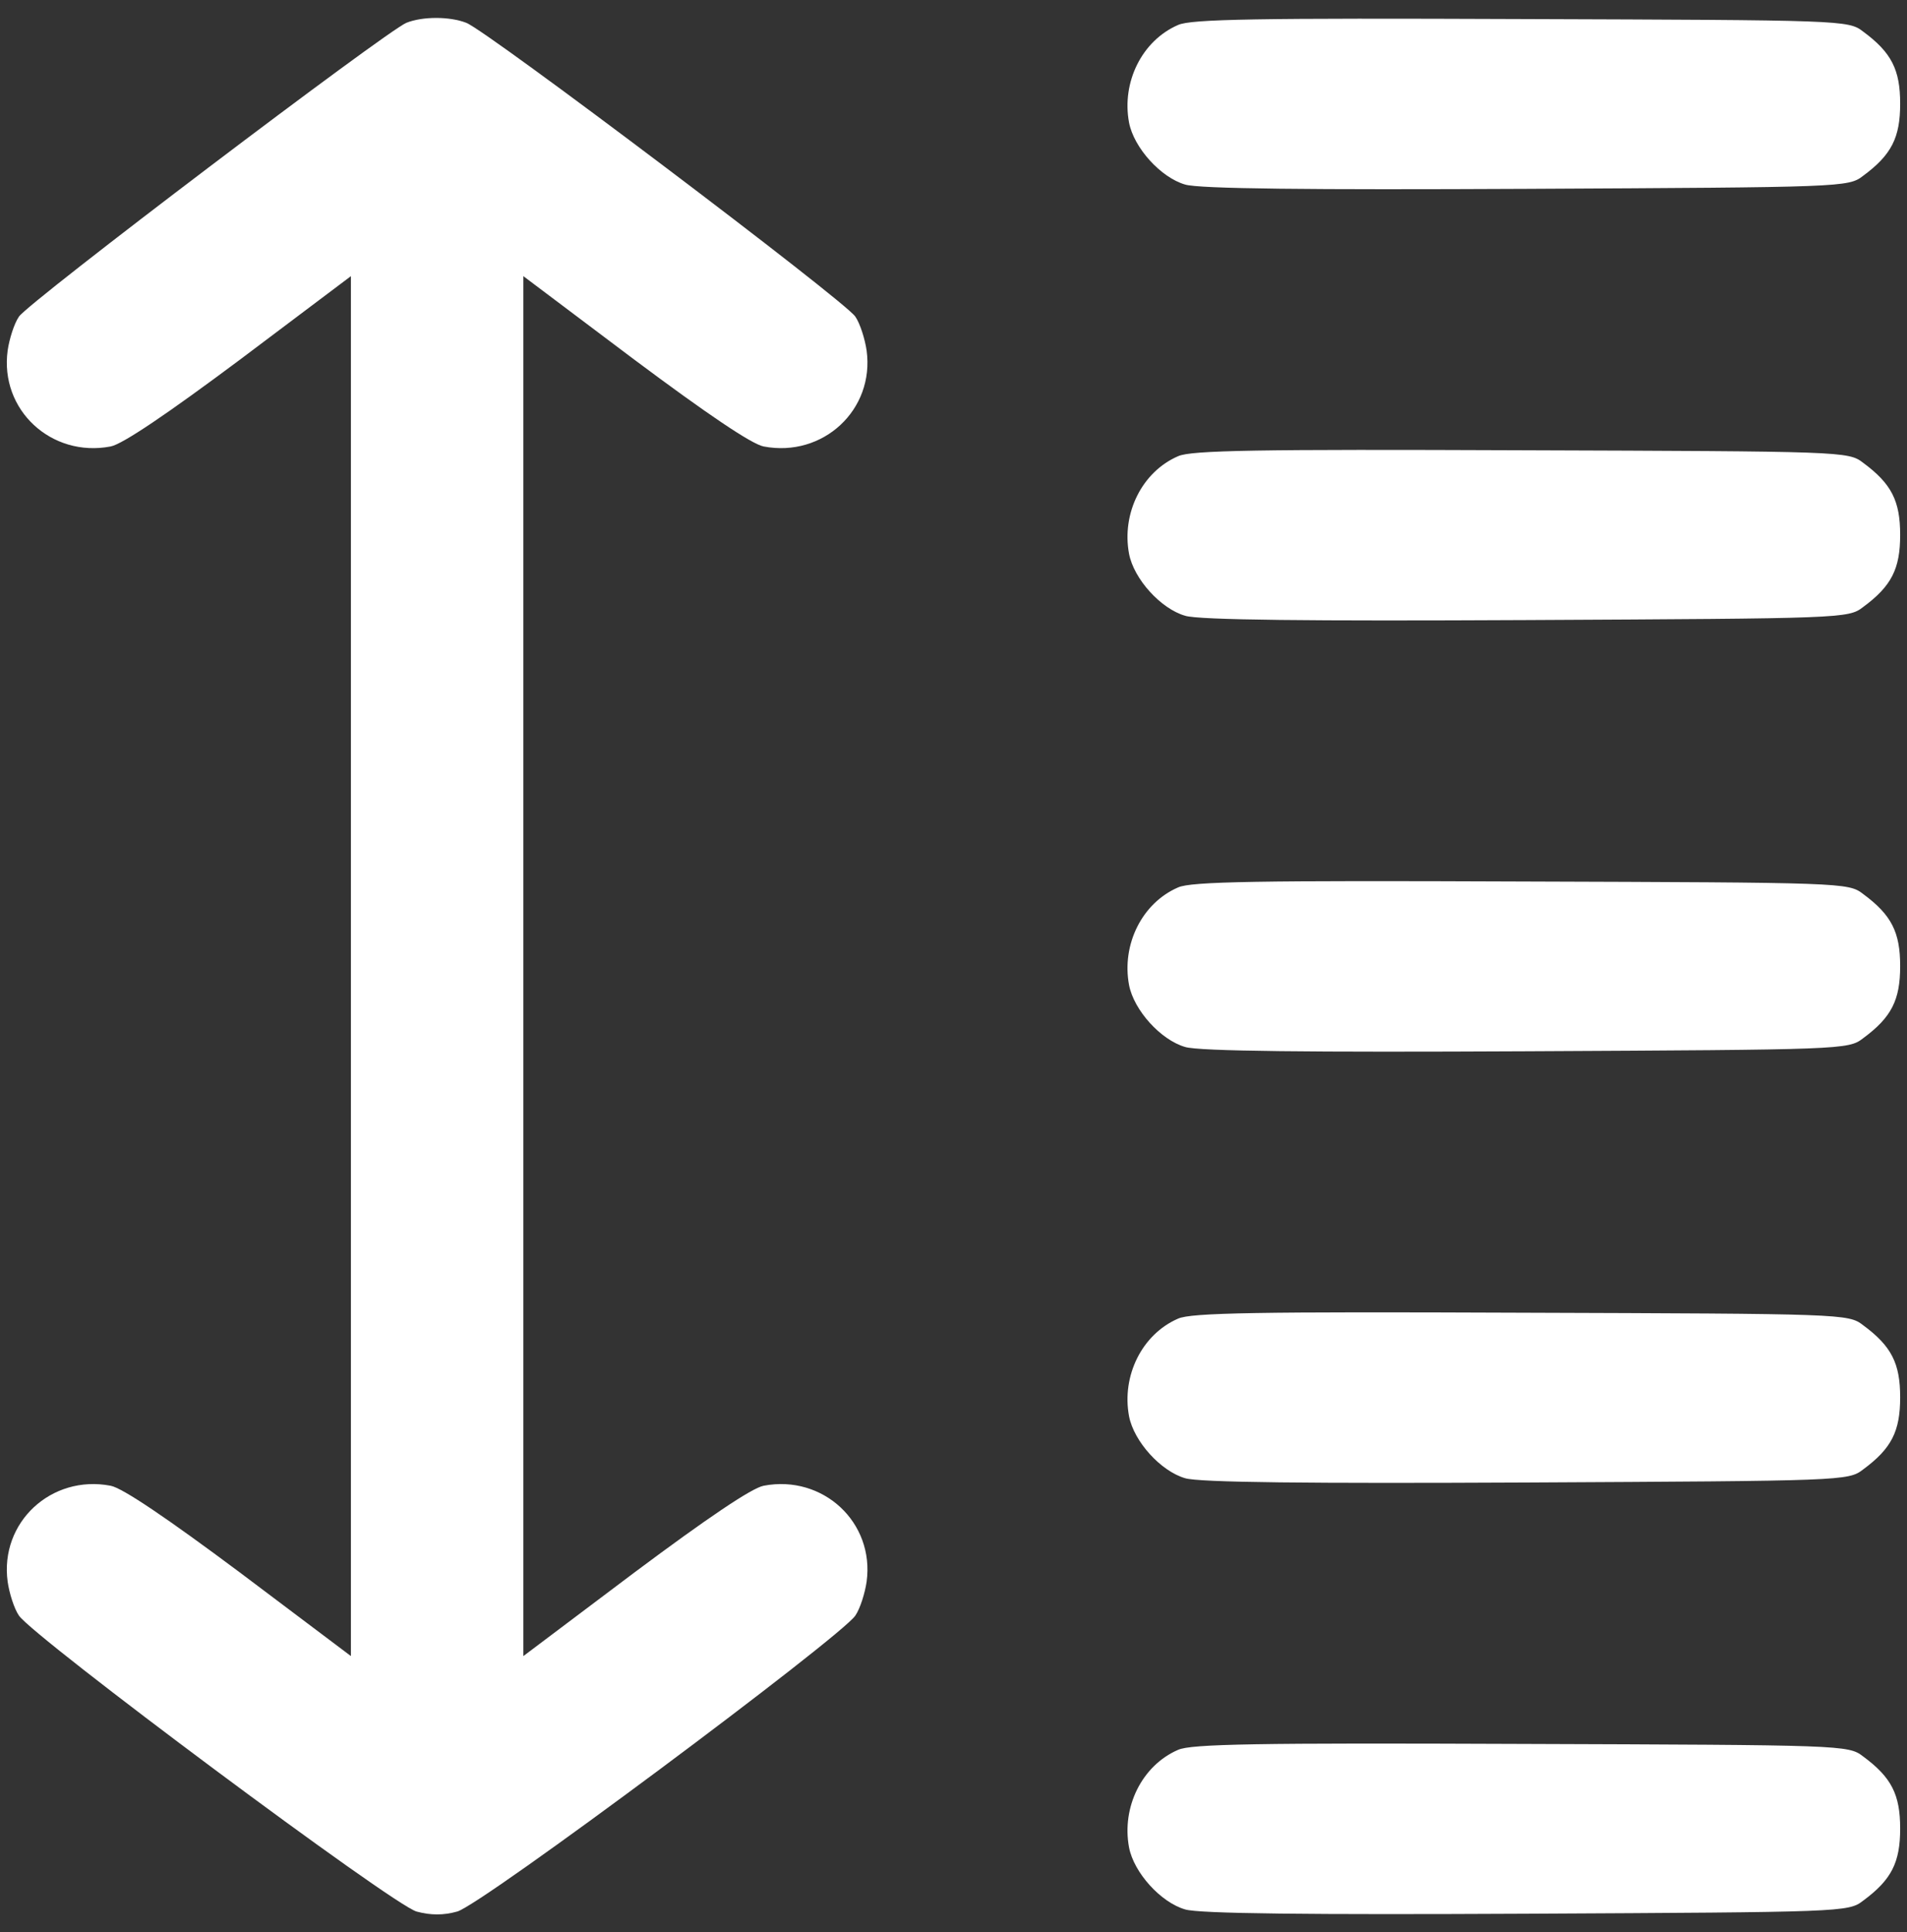 <svg xmlns="http://www.w3.org/2000/svg" width="77" height="78" viewBox="0 0 77 78" fill="none">
  <rect x="0" y="0" width="77" height="78" fill="#333333" stroke="none"/>
  <path d="M16.41 0.92C15.605 1.247 1.158 12.191 0.766 12.779C0.57 13.062 0.374 13.693 0.309 14.149C-0.017 16.543 2.072 18.479 4.465 18.022C4.944 17.935 6.771 16.695 9.687 14.519L14.169 11.147V38.997V66.848L9.687 63.475C6.771 61.299 4.944 60.059 4.465 59.972C2.072 59.515 -0.017 61.452 0.309 63.845C0.374 64.302 0.57 64.933 0.766 65.216C1.354 66.086 15.888 76.922 16.824 77.161C17.389 77.314 17.912 77.314 18.456 77.161C19.413 76.922 33.947 66.086 34.535 65.216C34.731 64.933 34.926 64.302 34.992 63.845C35.318 61.452 33.229 59.515 30.836 59.972C30.357 60.059 28.529 61.299 25.614 63.475L21.132 66.848V38.997V11.147L25.614 14.519C28.529 16.695 30.357 17.935 30.836 18.022C33.229 18.479 35.318 16.543 34.992 14.149C34.926 13.693 34.731 13.062 34.535 12.779C34.121 12.148 19.652 1.225 18.825 0.92C18.151 0.659 17.063 0.659 16.41 0.92Z" fill="white"/>
  <path d="M47.568 1.008C46.11 1.639 45.284 3.315 45.588 4.947C45.784 5.969 46.872 7.166 47.851 7.449C48.395 7.623 52.921 7.666 61.646 7.623C74.374 7.558 74.635 7.558 75.223 7.101C76.376 6.252 76.724 5.556 76.724 4.185C76.724 2.814 76.376 2.118 75.223 1.27C74.635 0.813 74.374 0.813 61.428 0.769C50.788 0.726 48.09 0.769 47.568 1.008Z" fill="white"/>
  <path d="M47.568 18.415C46.11 19.046 45.284 20.721 45.588 22.353C45.784 23.376 46.872 24.572 47.851 24.855C48.395 25.029 52.921 25.073 61.646 25.029C74.374 24.964 74.635 24.964 75.223 24.507C76.376 23.659 76.724 22.962 76.724 21.591C76.724 20.221 76.376 19.524 75.223 18.676C74.635 18.219 74.374 18.219 61.428 18.175C50.788 18.132 48.09 18.175 47.568 18.415Z" fill="white"/>
  <path d="M47.568 35.821C46.11 36.452 45.284 38.127 45.588 39.759C45.784 40.782 46.872 41.979 47.851 42.261C48.395 42.435 52.921 42.479 61.646 42.435C74.374 42.37 74.635 42.37 75.223 41.913C76.376 41.065 76.724 40.368 76.724 38.998C76.724 37.627 76.376 36.931 75.223 36.082C74.635 35.625 74.374 35.625 61.428 35.582C50.788 35.538 48.09 35.582 47.568 35.821Z" fill="white"/>
  <path d="M47.568 53.227C46.11 53.858 45.284 55.534 45.588 57.166C45.784 58.188 46.872 59.385 47.851 59.668C48.395 59.842 52.921 59.885 61.646 59.842C74.374 59.776 74.635 59.776 75.223 59.319C76.376 58.471 76.724 57.775 76.724 56.404C76.724 55.033 76.376 54.337 75.223 53.488C74.635 53.031 74.374 53.031 61.428 52.988C50.788 52.944 48.09 52.988 47.568 53.227Z" fill="white"/>
  <path d="M47.568 70.633C46.11 71.264 45.284 72.94 45.588 74.572C45.784 75.594 46.872 76.791 47.851 77.074C48.395 77.248 52.921 77.291 61.646 77.248C74.374 77.183 74.635 77.183 75.223 76.726C76.376 75.877 76.724 75.181 76.724 73.81C76.724 72.439 76.376 71.743 75.223 70.895C74.635 70.438 74.374 70.438 61.428 70.394C50.788 70.351 48.09 70.394 47.568 70.633Z" fill="white"/>
</svg>
